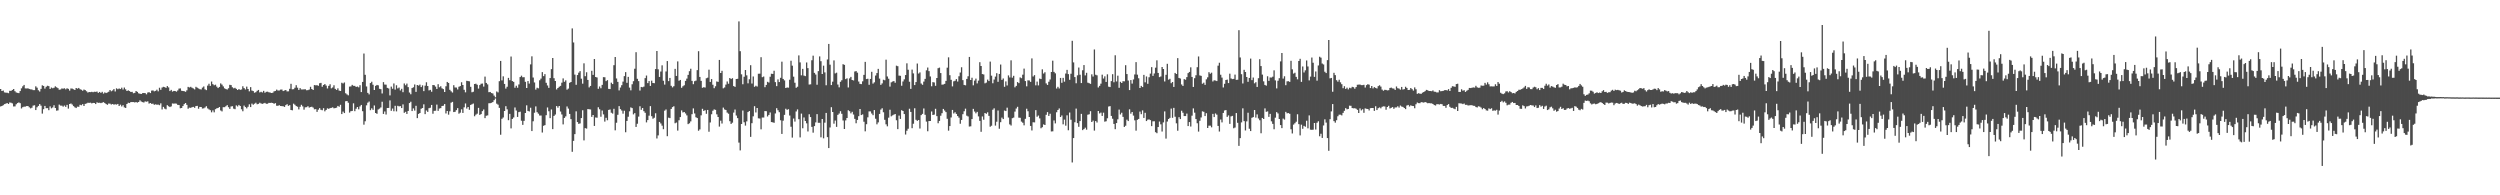 <?xml version="1.0" encoding="UTF-8"?>
<svg xmlns="http://www.w3.org/2000/svg" width="1920" height="150">
  <path d="M0 68.331h1v13.416H0zM1 69.909h1v11.492H1zM2 69.523h1v11.249H2zM3 70.963h1v9.002H3zM4 71.178h1v8.462H4zM5 71.218h1v7.892H5zM6 71.580h1v8.276H6zM7 69.739h1v8.967H7zM8 69.802h1v9.095H8zM9 69.080h1v10.351H9zM10 68.377h1v13.364H10zM11 70.060h1v11.634H11zM12 71.008h1v9.055H12zM13 71.325h1v7.847H13zM14 71.540h1v7.094H14zM15 69.939h1v9.299H15zM16 67.852h1v15.458H16zM17 66.291h1v16.050H17zM18 65.210h1v16.685H18zM19 67.901h1v13.981H19zM20 67.924h1v13.518H20zM21 67.823h1v13.648H21zM22 68.296h1v14.125H22zM23 68.622h1v14.616H23zM24 68.723h1v14.036H24zM25 69.201h1v11.912H25zM26 69.226h1v11.634H26zM27 66.319h1v18.214H27zM28 67.314h1v15.091H28zM29 69.313h1v12.063H29zM30 70.306h1v9.605H30zM31 68.233h1v12.939H31zM32 65.534h1v21.722H32zM33 65.994h1v17.855H33zM34 68.037h1v13.332H34zM35 66.596h1v16.505H35zM36 65.820h1v17.242H36zM37 66.127h1v18.510H37zM38 68.281h1v13.459H38zM39 67.250h1v15.928H39zM40 67.813h1v14.745H40zM41 67.401h1v13.446H41zM42 66.294h1v16.674H42zM43 67.008h1v18.005H43zM44 67.684h1v17.108H44zM45 68.899h1v11.428H45zM46 68.685h1v12.415H46zM47 67.926h1v13.239H47zM48 68.111h1v13.807H48zM49 67.801h1v13.274H49zM50 68.631h1v13.428H50zM51 67.765h1v12.791H51zM52 68.260h1v15.124H52zM53 69.590h1v10.273H53zM54 67.961h1v11.520H54zM55 68.066h1v12.226H55zM56 68.576h1v12.913H56zM57 69.102h1v13.309H57zM58 67.588h1v15.392H58zM59 68.099h1v13.846H59zM60 67.510h1v14.509H60zM61 68.501h1v11.963H61zM62 68.908h1v11.952H62zM63 69.669h1v10.290H63zM64 68.744h1v12.682H64zM65 69.227h1v10.523H65zM66 70.081h1v9.375H66zM67 71.055h1v7.837H67zM68 70.680h1v8.304H68zM69 70.764h1v8.082H69zM70 70.511h1v8.880H70zM71 70.816h1v8.212H71zM72 70.450h1v8.644H72zM73 70.556h1v9.387H73zM74 70.274h1v8.339H74zM75 71.323h1v7.687H75zM76 70.589h1v8.311H76zM77 71.337h1v7.871H77zM78 70.478h1v8.375H78zM79 71.882h1v6.580H79zM80 70.962h1v8.197H80zM81 71.469h1v8.466H81zM82 71.008h1v9.462H82zM83 70.431h1v9.109H83zM84 69.128h1v10.507H84zM85 70.111h1v10.152H85zM86 69.479h1v10.388H86zM87 68.388h1v12.008H87zM88 70.221h1v9.869H88zM89 67.823h1v12.526H89zM90 68.528h1v11.296H90zM91 67.941h1v13.457H91zM92 68.421h1v11.953H92zM93 67.304h1v14.475H93zM94 68.748h1v12.041H94zM95 67.202h1v15.256H95zM96 68.604h1v14.264H96zM97 69.898h1v9.980H97zM98 69.351h1v9.534H98zM99 69.945h1v9.200H99zM100 70.631h1v7.731H100zM101 70.501h1v7.893H101zM102 71.639h1v6.725H102zM103 71.331h1v7.364H103zM104 69.888h1v8.499H104zM105 70.566h1v8.231H105zM106 71.691h1v6.626H106zM107 71.981h1v5.088H107zM108 72.207h1v5.762H108zM109 71.509h1v6.920H109zM110 71.438h1v7.291H110zM111 71.542h1v6.337H111zM112 72.424h1v5.703H112zM113 71.049h1v6.788H113zM114 70.774h1v8.814H114zM115 71.460h1v7.640H115zM116 69.567h1v10.204H116zM117 69.450h1v10.192H117zM118 70.132h1v10.336H118zM119 69.786h1v10.332H119zM120 68.846h1v11.582H120zM121 70.128h1v10.227H121zM122 67.393h1v13.420H122zM123 68.988h1v10.357H123zM124 67.251h1v16.831H124zM125 66.664h1v15.434H125zM126 66.903h1v16.519H126zM127 67.471h1v16.474H127zM128 66.117h1v14.696H128zM129 67.114h1v14.517H129zM130 69.919h1v12.325H130zM131 69.012h1v12.705H131zM132 70.330h1v9.143H132zM133 69.821h1v9.820H133zM134 69.874h1v9.609H134zM135 70.422h1v9.205H135zM136 69.466h1v11.063H136zM137 68.028h1v12.685H137zM138 67.871h1v15.297H138zM139 69.659h1v13.260H139zM140 69.878h1v11.587H140zM141 70.049h1v9.942H141zM142 70.506h1v8.614H142zM143 69.372h1v11.172H143zM144 66.710h1v16.786H144zM145 67.196h1v15.481H145zM146 66.682h1v16.138H146zM147 67.388h1v14.965H147zM148 67.952h1v14.104H148zM149 68.672h1v14.102H149zM150 66.667h1v14.800H150zM151 67.351h1v13.960H151zM152 67.936h1v15.549H152zM153 68.482h1v13.660H153zM154 68.716h1v13.472H154zM155 67.280h1v16.072H155zM156 66.390h1v16.784H156zM157 68.625h1v13.903H157zM158 69.212h1v12.338H158zM159 65.742h1v17.508H159zM160 64.309h1v19.724H160zM161 65.955h1v18.653H161zM162 62.603h1v23.689H162zM163 64.627h1v20.183H163zM164 65.482h1v20.797H164zM165 65.001h1v18.875H165zM166 66.497h1v16.699H166zM167 67.611h1v15.314H167zM168 66.761h1v15.411H168zM169 64.075h1v20.758H169zM170 64.949h1v20.620H170zM171 66.353h1v15.959H171zM172 67.841h1v14.483H172zM173 68.406h1v13.209H173zM174 68.752h1v11.976H174zM175 67.800h1v14.516H175zM176 65.144h1v18.451H176zM177 65.370h1v16.373H177zM178 67.007h1v14.556H178zM179 67.862h1v15.612H179zM180 67.438h1v16.441H180zM181 68.250h1v12.713H181zM182 69.102h1v12.638H182zM183 68.428h1v12.176H183zM184 69.013h1v12.400H184zM185 68.704h1v15.224H185zM186 66.254h1v19.193H186zM187 67.697h1v13.383H187zM188 68.729h1v13.482H188zM189 66.515h1v16.725H189zM190 68.365h1v13.633H190zM191 70.159h1v9.960H191zM192 66.940h1v15.310H192zM193 69.515h1v10.042H193zM194 69.947h1v10.479H194zM195 71.206h1v8.458H195zM196 70.823h1v8.065H196zM197 69.745h1v10.311H197zM198 69.050h1v10.710H198zM199 70.977h1v7.925H199zM200 70.489h1v8.987H200zM201 71.010h1v8.751H201zM202 69.792h1v9.629H202zM203 71.242h1v7.783H203zM204 70.483h1v9.213H204zM205 70.420h1v9.239H205zM206 70.842h1v8.160H206zM207 71.047h1v7.982H207zM208 71.446h1v7.451H208zM209 71.242h1v7.843H209zM210 70.144h1v9.586H210zM211 69.816h1v9.394H211zM212 68.827h1v12.389H212zM213 69.548h1v11.690H213zM214 69.463h1v11.326H214zM215 68.802h1v12.620H215zM216 68.748h1v12.769H216zM217 69.918h1v11.675H217zM218 69.474h1v12.654H218zM219 69.138h1v11.584H219zM220 70.178h1v9.839H220zM221 70.155h1v11.151H221zM222 68.209h1v12.542H222zM223 64.379h1v20.098H223zM224 68.600h1v16.146H224zM225 68.509h1v11.100H225zM226 67.358h1v13.061H226zM227 65.427h1v16.024H227zM228 67.349h1v14.632H228zM229 69.094h1v14.906H229zM230 67.679h1v14.351H230zM231 68.705h1v11.786H231zM232 68.728h1v12.988H232zM233 68.627h1v15.611H233zM234 68.560h1v13.892H234zM235 69.333h1v12.975H235zM236 69.216h1v12.343H236zM237 68.741h1v13.909H237zM238 66.663h1v15.579H238zM239 68.369h1v13.584H239zM240 69.121h1v13.511H240zM241 65.332h1v18.634H241zM242 65.543h1v18.266H242zM243 65.444h1v20.463H243zM244 65.871h1v18.369H244zM245 63.963h1v19.107H245zM246 63.628h1v20.683H246zM247 66.637h1v18.025H247zM248 65.270h1v17.822H248zM249 64.557h1v20.941H249zM250 65.729h1v18.692H250zM251 67.963h1v15.262H251zM252 65.970h1v17.664H252zM253 64.736h1v18.330H253zM254 67.822h1v15.035H254zM255 67.149h1v15.288H255zM256 65.470h1v17.734H256zM257 68.234h1v14.783H257zM258 69.072h1v13.621H258zM259 67.817h1v13.533H259zM260 69.575h1v12.395H260zM261 69.874h1v10.590H261zM262 63.546h1v24.079H262zM263 64.098h1v21.594H263zM264 63.319h1v23.510H264zM265 71.606h1v6.173H265zM266 72.517h1v5.059H266zM267 73.204h1v5.718H267zM268 66.511h1v19.959H268zM269 66.345h1v19.042H269zM270 65.192h1v19.980H270zM271 65.873h1v13.470H271zM272 65.959h1v19.438H272zM273 66.778h1v16.706H273zM274 66.478h1v15.695H274zM275 67.066h1v16.912H275zM276 65.419h1v16.320H276zM277 70.730h1v9.854H277zM278 62.918h1v22.488H278zM279 41.108h1v54.625H279zM280 57.449h1v35.686H280zM281 66.425h1v14.448H281zM282 71.331h1v7.500H282zM283 72.510h1v5.487H283zM284 63.814h1v20.798H284zM285 62.777h1v20.443H285zM286 65.060h1v19.292H286zM287 69.111h1v11.900H287zM288 65.967h1v20.813H288zM289 65.237h1v22.152H289zM290 65.511h1v18.571H290zM291 68.216h1v15.176H291zM292 68.527h1v14.032H292zM293 71.774h1v6.362H293zM294 63.083h1v24.403H294zM295 64.899h1v20.695H295zM296 65.008h1v22.966H296zM297 67.501h1v15.429H297zM298 67.918h1v14.953H298zM299 73.278h1v3.849H299zM300 66.508h1v18.569H300zM301 68.149h1v15.231H301zM302 64.124h1v21.333H302zM303 68.796h1v12.453H303zM304 65.509h1v20.045H304zM305 67.870h1v13.384H305zM306 67.233h1v14.496H306zM307 69.470h1v12.050H307zM308 68.219h1v14.760H308zM309 70.808h1v9.364H309zM310 64.084h1v22.541H310zM311 65.493h1v20.358H311zM312 64.193h1v23.331H312zM313 66.925h1v18.284H313zM314 71.089h1v8.081H314zM315 72.384h1v5.747H315zM316 67.633h1v17.673H316zM317 67.035h1v16.205H317zM318 64.880h1v20.058H318zM319 70.544h1v10.724H319zM320 65.271h1v25.448H320zM321 65.718h1v21.803H321zM322 64.950h1v21.826H322zM323 66.859h1v16.653H323zM324 65.543h1v17.405H324zM325 70.000h1v10.121H325zM326 65.794h1v21.847H326zM327 63.200h1v21.631H327zM328 66.065h1v19.843H328zM329 69.438h1v13.635H329zM330 69.006h1v13.742H330zM331 70.428h1v10.179H331zM332 65.281h1v22.077H332zM333 65.443h1v19.696H333zM334 66.516h1v18.519H334zM335 68.289h1v12.053H335zM336 64.647h1v20.507H336zM337 67.015h1v16.344H337zM338 66.272h1v16.791H338zM339 67.864h1v13.535H339zM340 68.452h1v12.775H340zM341 70.667h1v9.280H341zM342 66.234h1v20.883H342zM343 62.924h1v22.316H343zM344 63.684h1v24.372H344zM345 68.944h1v16.558H345zM346 70.128h1v8.736H346zM347 71.084h1v7.144H347zM348 65.412h1v20.675H348zM349 67.160h1v18.715H349zM350 67.202h1v17.369H350zM351 68.708h1v14.352H351zM352 66.591h1v20.720H352zM353 66.119h1v20.410H353zM354 63.191h1v20.781H354zM355 65.281h1v21.455H355zM356 68.947h1v13.502H356zM357 70.927h1v8.558H357zM358 62.040h1v21.369H358zM359 62.267h1v19.894H359zM360 62.446h1v21.897H360zM361 66.659h1v13.949H361zM362 70.854h1v9.244H362zM363 70.457h1v9.036H363zM364 64.519h1v24.756H364zM365 64.235h1v23.810H365zM366 65.094h1v22.179H366zM367 68.038h1v14.802H367zM368 65.407h1v22.858H368zM369 64.329h1v23.289H369zM370 64.175h1v21.179H370zM371 66.488h1v17.574H371zM372 58.819h1v31.912H372zM373 63.684h1v25.219H373zM374 64.803h1v23.837H374zM375 70.784h1v8.509H375zM376 70.615h1v8.619H376zM377 71.479h1v7.471H377zM378 71.806h1v6.561H378zM379 73.427h1v3.519H379zM380 74.697h1v1.000H380zM381 70.245h1v9.381H381zM382 70.975h1v9.435H382zM383 62.385h1v20.449H383zM384 46.782h1v56.687H384zM385 61.753h1v29.462H385zM386 58.613h1v31.608H386zM387 64.449h1v20.811H387zM388 68.027h1v13.549H388zM389 66.587h1v17.388H389zM390 59.786h1v32.517H390zM391 61.575h1v25.869H391zM392 43.438h1v55.179H392zM393 62.253h1v29.069H393zM394 62.872h1v27.356H394zM395 67.390h1v15.167H395zM396 65.841h1v19.035H396zM397 67.393h1v22.418H397zM398 64.891h1v21.205H398zM399 59.212h1v26.572H399zM400 58.114h1v34.607H400zM401 59.324h1v36.549H401zM402 59.292h1v33.552H402zM403 62.825h1v23.971H403zM404 67.600h1v13.290H404zM405 62.248h1v22.969H405zM406 64.216h1v21.389H406zM407 49.461h1v33.286H407zM408 43.238h1v57.403H408zM409 59.557h1v33.601H409zM410 63.341h1v23.235H410zM411 68.800h1v12.909H411zM412 67.355h1v18.813H412zM413 67.847h1v19.434H413zM414 61.648h1v27.091H414zM415 60.388h1v28.368H415zM416 55.418h1v46.390H416zM417 58.456h1v38.140H417zM418 56.937h1v39.187H418zM419 63.587h1v24.873H419zM420 65.616h1v16.896H420zM421 67.487h1v17.947H421zM422 59.956h1v30.787H422zM423 53.113h1v30.968H423zM424 44.542h1v54.657H424zM425 60.074h1v28.956H425zM426 62.204h1v25.742H426zM427 68.707h1v12.774H427zM428 67.592h1v15.088H428zM429 66.601h1v14.799H429zM430 65.954h1v19.703H430zM431 63.470h1v24.442H431zM432 60.235h1v35.300H432zM433 62.834h1v27.715H433zM434 61.710h1v27.665H434zM435 68.853h1v12.901H435zM436 68.069h1v15.354H436zM437 63.588h1v23.897H437zM438 62.980h1v28.535H438zM439 21.794h1v94.810H439zM440 32.630h1v75.537H440zM441 57.311h1v45.721H441zM442 65.146h1v20.374H442zM443 57.648h1v36.097H443zM444 55.792h1v39.359H444zM445 54.641h1v40.139H445zM446 60.409h1v30.242H446zM447 64.253h1v20.409H447zM448 48.631h1v59.214H448zM449 58.523h1v39.860H449zM450 55.500h1v43.242H450zM451 61.397h1v22.370H451zM452 67.106h1v16.802H452zM453 65.973h1v18.087H453zM454 54.363h1v35.413H454zM455 57.508h1v30.790H455zM456 45.310h1v51.399H456zM457 59.123h1v31.088H457zM458 59.496h1v30.944H458zM459 68.215h1v14.166H459zM460 66.402h1v17.506H460zM461 67.770h1v21.874H461zM462 65.174h1v19.715H462zM463 59.248h1v28.590H463zM464 59.319h1v34.092H464zM465 62.315h1v28.137H465zM466 61.542h1v30.830H466zM467 68.228h1v16.190H467zM468 68.406h1v15.663H468zM469 63.472h1v23.103H469zM470 64.539h1v22.689H470zM471 50.073h1v33.465H471zM472 43.779h1v56.324H472zM473 60.241h1v34.039H473zM474 62.878h1v25.274H474zM475 69.427h1v12.069H475zM476 67.245h1v16.553H476zM477 65.442h1v19.460H477zM478 62.658h1v24.628H478zM479 58.450h1v26.600H479zM480 55.394h1v46.198H480zM481 63.577h1v29.286H481zM482 59.054h1v30.588H482zM483 67.281h1v18.199H483zM484 69.357h1v13.112H484zM485 64.741h1v18.304H485zM486 62.354h1v25.506H486zM487 52.801h1v34.061H487zM488 40.094h1v57.372H488zM489 60.505h1v34.526H489zM490 62.332h1v27.207H490zM491 69.549h1v12.048H491zM492 66.754h1v17.596H492zM493 67.033h1v15.920H493zM494 66.535h1v18.842H494zM495 59.990h1v26.636H495zM496 58.035h1v35.989H496zM497 63.866h1v28.343H497zM498 62.282h1v26.569H498zM499 66.006h1v15.496H499zM500 61.942h1v27.277H500zM501 63.761h1v27.435H501zM502 63.872h1v26.556H502zM503 53.055h1v33.950H503zM504 39.174h1v67.164H504zM505 53.244h1v50.746H505zM506 59.110h1v34.535H506zM507 54.960h1v39.856H507zM508 50.185h1v46.336H508zM509 62.016h1v37.216H509zM510 64.953h1v20.063H510zM511 54.888h1v29.189H511zM512 46.874h1v57.733H512zM513 62.292h1v28.067H513zM514 59.837h1v30.895H514zM515 65.918h1v17.734H515zM516 67.123h1v15.136H516zM517 66.211h1v15.418H517zM518 52.903h1v41.750H518zM519 58.299h1v35.831H519zM520 47.148h1v53.153H520zM521 62.020h1v30.327H521zM522 61.374h1v28.550H522zM523 67.437h1v17.331H523zM524 66.232h1v20.152H524zM525 65.492h1v20.546H525zM526 62.106h1v25.049H526zM527 60.379h1v28.240H527zM528 57.476h1v37.871H528zM529 54.659h1v39.994H529zM530 52.807h1v40.453H530zM531 62.101h1v25.629H531zM532 64.678h1v18.552H532zM533 62.363h1v24.795H533zM534 61.924h1v28.138H534zM535 53.853h1v36.843H535zM536 39.322h1v61.078H536zM537 59.094h1v40.285H537zM538 62.086h1v26.484H538zM539 67.416h1v16.137H539zM540 66.987h1v18.213H540zM541 67.200h1v17.427H541zM542 60.093h1v27.314H542zM543 59.630h1v24.819H543zM544 53.519h1v47.669H544zM545 62.933h1v31.133H545zM546 60.732h1v27.031H546zM547 65.099h1v19.957H547zM548 67.716h1v16.307H548zM549 66.244h1v18.114H549zM550 62.556h1v25.228H550zM551 62.870h1v26.961H551zM552 46.038h1v51.209H552zM553 56.065h1v36.597H553zM554 54.397h1v40.471H554zM555 67.833h1v14.798H555zM556 67.194h1v16.874H556zM557 64.957h1v19.545H557zM558 62.550h1v23.916H558zM559 64.307h1v23.053H559zM560 59.884h1v33.181H560zM561 60.705h1v34.480H561zM562 60.063h1v34.133H562zM563 66.076h1v20.396H563zM564 66.695h1v17.445H564zM565 60.691h1v28.036H565zM566 60.531h1v30.203H566zM567 16.420h1v93.104H567zM568 39.341h1v76.157H568zM569 57.085h1v38.123H569zM570 64.726h1v20.155H570zM571 58.910h1v34.975H571zM572 53.735h1v42.727H572zM573 57.847h1v35.373H573zM574 64.015h1v22.068H574zM575 60.851h1v24.386H575zM576 50.076h1v55.056H576zM577 64.175h1v30.441H577zM578 58.733h1v30.609H578zM579 66.660h1v14.876H579zM580 65.841h1v20.516H580zM581 66.444h1v16.522H581zM582 56.651h1v34.212H582zM583 56.552h1v34.468H583zM584 43.922h1v55.382H584zM585 59.310h1v30.933H585zM586 58.785h1v31.473H586zM587 66.951h1v18.367H587zM588 65.204h1v20.190H588zM589 62.836h1v26.633H589zM590 63.386h1v24.860H590zM591 58.934h1v27.423H591zM592 56.620h1v37.126H592zM593 56.765h1v37.201H593zM594 54.316h1v40.009H594zM595 63.067h1v24.080H595zM596 66.133h1v16.970H596zM597 60.960h1v23.737H597zM598 63.031h1v23.142H598zM599 59.729h1v32.621H599zM600 47.386h1v55.476H600zM601 60.619h1v32.047H601zM602 61.753h1v26.485H602zM603 67.563h1v15.942H603zM604 67.162h1v17.234H604zM605 67.337h1v16.508H605zM606 61.233h1v27.482H606zM607 46.665h1v50.664H607zM608 50.435h1v55.267H608zM609 58.864h1v32.155H609zM610 63.536h1v29.828H610zM611 67.439h1v18.170H611zM612 66.635h1v17.377H612zM613 42.524h1v49.005H613zM614 47.920h1v57.600H614zM615 57.855h1v29.401H615zM616 52.870h1v45.631H616zM617 58.086h1v32.126H617zM618 58.457h1v34.485H618zM619 47.979h1v46.738H619zM620 52.307h1v48.656H620zM621 64.942h1v22.796H621zM622 64.789h1v25.109H622zM623 46.267h1v51.191H623zM624 42.730h1v59.150H624zM625 55.951h1v40.894H625zM626 57.218h1v36.768H626zM627 65.094h1v22.536H627zM628 54.618h1v39.707H628zM629 43.329h1v50.991H629zM630 47.003h1v58.473H630zM631 56.854h1v34.554H631zM632 50.437h1v55.812H632zM633 55.609h1v38.618H633zM634 65.496h1v21.250H634zM635 45.684h1v59.612H635zM636 33.739h1v79.969H636zM637 49.674h1v48.204H637zM638 65.328h1v16.998H638zM639 62.706h1v23.328H639zM640 46.400h1v48.553H640zM641 56.371h1v36.185H641zM642 55.808h1v41.646H642zM643 64.939h1v23.284H643zM644 67.059h1v20.109H644zM645 62.837h1v22.563H645zM646 61.633h1v25.758H646zM647 49.315h1v43.195H647zM648 49.805h1v49.260H648zM649 60.764h1v31.721H649zM650 60.162h1v30.447H650zM651 67.198h1v17.483H651zM652 60.225h1v25.164H652zM653 59.040h1v27.981H653zM654 61.436h1v24.404H654zM655 61.810h1v26.149H655zM656 54.929h1v36.356H656zM657 54.565h1v40.096H657zM658 55.791h1v36.294H658zM659 62.622h1v26.604H659zM660 64.396h1v19.320H660zM661 64.611h1v23.764H661zM662 62.445h1v25.432H662zM663 57.483h1v36.022H663zM664 47.503h1v53.385H664zM665 60.715h1v34.650H665zM666 60.446h1v29.666H666zM667 65.109h1v20.435H667zM668 60.610h1v24.922H668zM669 55.139h1v32.029H669zM670 64.191h1v24.299H670zM671 63.252h1v21.268H671zM672 58.011h1v33.174H672zM673 56.131h1v39.338H673zM674 52.870h1v41.157H674zM675 60.370h1v27.147H675zM676 65.154h1v19.018H676zM677 64.038h1v19.120H677zM678 61.232h1v25.006H678zM679 61.664h1v30.341H679zM680 45.814h1v49.655H680zM681 58.728h1v38.283H681zM682 60.462h1v29.903H682zM683 66.503h1v17.758H683zM684 63.206h1v26.143H684zM685 62.610h1v26.029H685zM686 62.234h1v25.813H686zM687 63.536h1v24.004H687zM688 50.451h1v41.922H688zM689 50.853h1v48.321H689zM690 58.081h1v30.679H690zM691 58.233h1v33.106H691zM692 65.834h1v18.813H692zM693 62.581h1v22.688H693zM694 60.943h1v26.645H694zM695 57.674h1v45.629H695zM696 48.617h1v51.761H696zM697 53.550h1v45.308H697zM698 62.749h1v20.737H698zM699 68.268h1v17.672H699zM700 53.441h1v45.012H700zM701 56.373h1v38.635H701zM702 65.355h1v17.776H702zM703 63.037h1v28.977H703zM704 48.773h1v44.030H704zM705 56.500h1v35.638H705zM706 55.616h1v43.084H706zM707 64.152h1v24.281H707zM708 65.140h1v22.308H708zM709 62.662h1v20.623H709zM710 60.571h1v27.613H710zM711 54.036h1v39.336H711zM712 51.888h1v48.904H712zM713 54.630h1v38.366H713zM714 58.703h1v34.238H714zM715 66.268h1v19.339H715zM716 63.056h1v25.275H716zM717 63.308h1v24.705H717zM718 65.901h1v17.669H718zM719 59.897h1v29.302H719zM720 52.365h1v42.307H720zM721 51.906h1v40.989H721zM722 56.134h1v32.742H722zM723 65.040h1v21.886H723zM724 64.890h1v18.793H724zM725 64.402h1v20.502H725zM726 62.106h1v23.989H726zM727 51.965h1v39.289H727zM728 44.014h1v56.332H728zM729 57.759h1v39.049H729zM730 61.307h1v28.892H730zM731 66.371h1v18.033H731zM732 62.468h1v24.673H732zM733 62.004h1v24.219H733zM734 60.714h1v26.777H734zM735 62.596h1v26.548H735zM736 58.577h1v31.796H736zM737 55.725h1v39.292H737zM738 51.667h1v40.454H738zM739 61.556h1v26.143H739zM740 65.221h1v20.234H740zM741 65.544h1v17.913H741zM742 60.619h1v28.227H742zM743 58.549h1v30.892H743zM744 43.736h1v53.466H744zM745 61.439h1v35.594H745zM746 59.707h1v31.742H746zM747 65.516h1v18.079H747zM748 61.895h1v23.738H748zM749 60.369h1v26.681H749zM750 64.075h1v21.860H750zM751 61.898h1v27.519H751zM752 47.791h1v45.040H752zM753 50.700h1v50.532H753zM754 56.885h1v32.577H754zM755 57.208h1v34.742H755zM756 64.017h1v22.744H756zM757 63.420h1v23.996H757zM758 61.138h1v25.121H758zM759 62.276h1v26.690H759zM760 47.326h1v50.025H760zM761 58.100h1v38.444H761zM762 63.964h1v20.325H762zM763 61.079h1v22.105H763zM764 58.820h1v37.622H764zM765 56.225h1v37.275H765zM766 62.847h1v22.066H766zM767 56.800h1v42.058H767zM768 49.539h1v44.332H768zM769 61.354h1v28.986H769zM770 60.251h1v31.194H770zM771 66.646h1v18.244H771zM772 62.493h1v22.791H772zM773 65.637h1v17.045H773zM774 57.925h1v32.344H774zM775 59.503h1v36.019H775zM776 46.357h1v50.035H776zM777 59.661h1v31.105H777zM778 58.197h1v32.122H778zM779 67.070h1v18.642H779zM780 65.956h1v17.415H780zM781 63.003h1v19.035H781zM782 63.824h1v26.523H782zM783 59.459h1v31.003H783zM784 60.036h1v33.353H784zM785 57.363h1v36.879H785zM786 52.688h1v43.543H786zM787 62.284h1v28.966H787zM788 66.328h1v17.161H788zM789 61.686h1v23.758H789zM790 61.780h1v28.069H790zM791 62.893h1v33.816H791zM792 44.856h1v55.334H792zM793 58.700h1v35.183H793zM794 57.723h1v36.288H794zM795 65.559h1v18.999H795zM796 62.659h1v26.992H796zM797 65.563h1v23.186H797zM798 60.352h1v30.568H798zM799 60.741h1v37.753H799zM800 53.251h1v44.464H800zM801 56.489h1v39.069H801zM802 55.511h1v40.489H802zM803 64.042h1v24.146H803zM804 65.222h1v20.909H804zM805 62.757h1v26.273H805zM806 61.011h1v26.332H806zM807 55.278h1v45.696H807zM808 46.608h1v54.243H808zM809 55.173h1v37.339H809zM810 56.327h1v38.465H810zM811 68.006h1v18.233H811zM812 66.649h1v17.837H812zM813 67.926h1v15.394H813zM814 59.877h1v30.001H814zM815 63.591h1v25.078H815zM816 59.786h1v35.698H816zM817 62.716h1v29.120H817zM818 56.496h1v40.026H818zM819 53.666h1v34.930H819zM820 56.957h1v43.077H820zM821 61.282h1v25.123H821zM822 56.626h1v35.342H822zM823 31.326h1v93.461H823zM824 47.932h1v58.109H824zM825 59.166h1v34.742H825zM826 63.941h1v19.464H826zM827 57.844h1v36.743H827zM828 51.870h1v45.490H828zM829 57.410h1v35.569H829zM830 63.820h1v23.609H830zM831 53.974h1v45.980H831zM832 49.958h1v49.187H832zM833 57.928h1v40.146H833zM834 55.914h1v43.692H834zM835 63.475h1v24.638H835zM836 63.873h1v23.904H836zM837 64.400h1v20.979H837zM838 57.080h1v36.637H838zM839 58.768h1v33.857H839zM840 37.969h1v62.312H840zM841 57.399h1v35.587H841zM842 57.849h1v36.272H842zM843 67.151h1v18.115H843zM844 65.942h1v21.194H844zM845 64.273h1v22.187H845zM846 57.338h1v31.691H846zM847 60.290h1v26.225H847zM848 58.598h1v34.822H848zM849 62.906h1v30.222H849zM850 57.068h1v33.758H850zM851 66.562h1v15.277H851zM852 66.867h1v14.654H852zM853 62.285h1v26.752H853zM854 57.008h1v34.188H854zM855 63.185h1v32.017H855zM856 42.459h1v56.751H856zM857 62.545h1v31.959H857zM858 58.124h1v33.535H858zM859 67.438h1v16.724H859zM860 62.825h1v25.068H860zM861 63.762h1v22.838H861zM862 62.370h1v27.396H862zM863 62.479h1v35.004H863zM864 50.086h1v46.462H864zM865 56.895h1v35.027H865zM866 61.874h1v31.084H866zM867 69.188h1v14.788H867zM868 61.477h1v25.837H868zM869 64.201h1v21.834H869zM870 61.018h1v27.773H870zM871 57.186h1v35.213H871zM872 47.699h1v52.657H872zM873 57.329h1v34.672H873zM874 60.112h1v31.228H874zM875 67.599h1v18.122H875zM876 65.935h1v21.757H876zM877 66.879h1v17.900H877zM878 57.513h1v33.049H878zM879 63.254h1v23.384H879zM880 58.720h1v34.239H880zM881 64.372h1v27.546H881zM882 59.332h1v32.354H882zM883 56.530h1v35.733H883zM884 51.570h1v45.287H884zM885 58.253h1v34.919H885zM886 56.411h1v36.717H886zM887 51.954h1v49.552H887zM888 46.319h1v55.961H888zM889 56.036h1v41.525H889zM890 59.238h1v34.106H890zM891 58.701h1v36.803H891zM892 51.439h1v49.576H892zM893 52.997h1v41.028H893zM894 62.574h1v22.977H894zM895 57.451h1v49.012H895zM896 49.022h1v44.314H896zM897 61.196h1v30.178H897zM898 60.540h1v29.995H898zM899 63.883h1v19.541H899zM900 62.959h1v27.525H900zM901 66.749h1v16.093H901zM902 56.031h1v33.616H902zM903 56.850h1v37.853H903zM904 44.642h1v55.763H904zM905 59.875h1v30.125H905zM906 60.337h1v31.089H906zM907 64.863h1v20.195H907zM908 65.997h1v20.576H908zM909 60.798h1v28.324H909zM910 61.257h1v27.905H910zM911 59.233h1v28.012H911zM912 56.185h1v40.634H912zM913 55.234h1v38.495H913zM914 51.714h1v45.467H914zM915 59.103h1v29.748H915zM916 66.762h1v16.472H916zM917 60.081h1v26.452H917zM918 57.803h1v33.641H918zM919 51.593h1v43.069H919zM920 43.372h1v57.716H920zM921 57.907h1v34.860H921zM922 58.249h1v31.949H922zM923 64.318h1v21.171H923zM924 63.470h1v22.372H924zM925 65.171h1v23.969H925zM926 60.912h1v26.024H926zM927 59.384h1v38.932H927zM928 55.425h1v41.108H928zM929 56.630h1v39.874H929zM930 55.817h1v41.968H930zM931 62.560h1v24.887H931zM932 61.626h1v28.257H932zM933 61.842h1v25.300H933zM934 62.280h1v25.766H934zM935 50.458h1v46.262H935zM936 48.176h1v52.855H936zM937 57.372h1v34.414H937zM938 59.574h1v34.406H938zM939 67.158h1v19.552H939zM940 64.373h1v20.439H940zM941 61.432h1v23.079H941zM942 61.151h1v28.612H942zM943 63.790h1v24.861H943zM944 56.556h1v38.577H944zM945 60.284h1v29.108H945zM946 60.765h1v28.204H946zM947 60.593h1v37.935H947zM948 57.303h1v40.636H948zM949 61.337h1v25.485H949zM950 61.219h1v33.100H950zM951 23.218h1v88.825H951zM952 44.137h1v61.966H952zM953 57.002h1v37.012H953zM954 64.099h1v19.116H954zM955 53.610h1v39.431H955zM956 55.274h1v44.941H956zM957 59.120h1v34.114H957zM958 62.800h1v23.777H958zM959 59.874h1v38.998H959zM960 45.004h1v55.678H960zM961 61.533h1v28.921H961zM962 59.547h1v30.375H962zM963 63.985h1v20.512H963zM964 63.127h1v27.170H964zM965 66.745h1v21.099H965zM966 60.041h1v30.945H966zM967 45.477h1v46.893H967zM968 50.761h1v51.572H968zM969 57.284h1v33.283H969zM970 62.468h1v28.928H970zM971 65.207h1v18.065H971zM972 65.772h1v20.084H972zM973 58.563h1v27.012H973zM974 62.084h1v27.653H974zM975 59.511h1v27.962H975zM976 59.524h1v33.669H976zM977 58.895h1v36.228H977zM978 54.013h1v45.250H978zM979 61.739h1v28.606H979zM980 67.904h1v18.205H980zM981 61.983h1v25.182H981zM982 60.040h1v31.336H982zM983 47.172h1v48.898H983zM984 40.720h1v57.663H984zM985 60.388h1v30.690H985zM986 58.564h1v33.313H986zM987 65.452h1v20.451H987zM988 62.446h1v24.575H988zM989 62.337h1v24.494H989zM990 62.891h1v24.483H990zM991 46.682h1v52.619H991zM992 53.227h1v49.289H992zM993 56.514h1v39.203H993zM994 55.883h1v38.804H994zM995 59.012h1v34.471H995zM996 60.938h1v26.823H996zM997 46.866h1v48.467H997zM998 45.144h1v58.842H998zM999 62.854h1v32.902H999zM1000 51.066h1v47.844H1000zM1001 55.643h1v41.025H1001zM1002 54.016h1v43.336H1002zM1003 46.437h1v46.268H1003zM1004 51.056h1v47.481H1004zM1005 61.771h1v26.866H1005zM1006 58.810h1v40.755H1006zM1007 44.205h1v55.554H1007zM1008 48.182h1v51.385H1008zM1009 59.038h1v35.451H1009zM1010 54.896h1v44.578H1010zM1011 61.962h1v32.292H1011zM1012 50.256h1v42.874H1012zM1013 43.584h1v61.084H1013zM1014 44.303h1v58.399H1014zM1015 48.797h1v57.140H1015zM1016 49.499h1v46.862H1016zM1017 55.101h1v36.563H1017zM1018 56.100h1v38.061H1018zM1019 46.168h1v59.845H1019zM1020 30.740h1v85.056H1020zM1021 60.157h1v31.392H1021zM1022 59.872h1v25.701H1022zM1023 70.440h1v9.491H1023zM1024 55.901h1v37.107H1024zM1025 57.683h1v36.550H1025zM1026 61.576h1v30.717H1026zM1027 62.744h1v26.542H1027zM1028 61.243h1v26.820H1028zM1029 63.230h1v24.827H1029zM1030 64.654h1v23.991H1030zM1031 67.712h1v18.988H1031zM1032 66.203h1v18.881H1032zM1033 68.278h1v14.752H1033zM1034 67.308h1v16.653H1034zM1035 68.650h1v15.035H1035zM1036 67.391h1v13.737H1036zM1037 67.789h1v13.454H1037zM1038 66.674h1v16.323H1038zM1039 66.951h1v16.260H1039zM1040 68.137h1v14.984H1040zM1041 66.876h1v16.642H1041zM1042 65.070h1v19.284H1042zM1043 64.987h1v21.799H1043zM1044 64.928h1v18.333H1044zM1045 65.403h1v19.402H1045zM1046 65.386h1v18.534H1046zM1047 65.124h1v21.482H1047zM1048 67.228h1v16.027H1048zM1049 65.397h1v18.152H1049zM1050 64.678h1v19.024H1050zM1051 65.002h1v19.852H1051zM1052 67.636h1v15.438H1052zM1053 66.030h1v16.902H1053zM1054 67.884h1v15.066H1054zM1055 66.906h1v18.229H1055zM1056 67.484h1v14.125H1056zM1057 67.948h1v16.567H1057zM1058 66.163h1v16.941H1058zM1059 65.467h1v17.029H1059zM1060 66.519h1v16.670H1060zM1061 68.827h1v13.178H1061zM1062 69.695h1v11.972H1062zM1063 68.953h1v12.792H1063zM1064 69.048h1v15.233H1064zM1065 69.429h1v12.731H1065zM1066 69.279h1v11.961H1066zM1067 67.528h1v15.785H1067zM1068 67.275h1v15.536H1068zM1069 67.876h1v14.365H1069zM1070 68.064h1v15.476H1070zM1071 69.078h1v13.435H1071zM1072 66.399h1v16.108H1072zM1073 67.733h1v13.904H1073zM1074 68.061h1v14.597H1074zM1075 68.868h1v12.207H1075zM1076 66.770h1v15.043H1076zM1077 68.766h1v13.360H1077zM1078 68.462h1v14.468H1078zM1079 66.625h1v17.185H1079zM1080 67.511h1v13.531H1080zM1081 69.122h1v11.479H1081zM1082 69.020h1v12.823H1082zM1083 67.589h1v13.325H1083zM1084 68.528h1v12.811H1084zM1085 69.601h1v11.866H1085zM1086 67.119h1v16.046H1086zM1087 68.580h1v11.521H1087zM1088 72.039h1v6.718H1088zM1089 71.559h1v7.655H1089zM1090 71.950h1v7.284H1090zM1091 72.030h1v6.386H1091zM1092 71.144h1v7.438H1092zM1093 70.638h1v8.231H1093zM1094 69.992h1v8.330H1094zM1095 69.042h1v9.727H1095zM1096 69.334h1v9.989H1096zM1097 69.909h1v9.237H1097zM1098 69.871h1v9.495H1098zM1099 70.050h1v9.287H1099zM1100 69.443h1v10.452H1100zM1101 70.376h1v10.316H1101zM1102 70.478h1v10.571H1102zM1103 70.990h1v9.023H1103zM1104 70.982h1v9.049H1104zM1105 69.284h1v11.022H1105zM1106 70.081h1v9.754H1106zM1107 69.950h1v10.119H1107zM1108 69.714h1v11.625H1108zM1109 69.250h1v12.093H1109zM1110 69.162h1v13.634H1110zM1111 69.476h1v11.212H1111zM1112 68.475h1v11.453H1112zM1113 69.882h1v12.123H1113zM1114 67.443h1v15.462H1114zM1115 66.177h1v16.637H1115zM1116 66.397h1v17.020H1116zM1117 66.651h1v17.234H1117zM1118 64.574h1v17.482H1118zM1119 64.324h1v20.902H1119zM1120 70.595h1v8.703H1120zM1121 70.609h1v8.793H1121zM1122 68.554h1v10.963H1122zM1123 69.622h1v10.350H1123zM1124 69.297h1v10.193H1124zM1125 70.603h1v9.934H1125zM1126 69.701h1v10.779H1126zM1127 69.009h1v12.039H1127zM1128 67.536h1v13.352H1128zM1129 67.646h1v13.171H1129zM1130 67.373h1v13.434H1130zM1131 67.114h1v14.116H1131zM1132 67.272h1v14.021H1132zM1133 65.915h1v16.328H1133zM1134 67.064h1v15.456H1134zM1135 67.407h1v14.221H1135zM1136 67.344h1v14.594H1136zM1137 65.661h1v16.977H1137zM1138 65.832h1v18.081H1138zM1139 65.817h1v17.150H1139zM1140 63.623h1v20.095H1140zM1141 64.979h1v19.793H1141zM1142 63.229h1v21.771H1142zM1143 64.726h1v18.548H1143zM1144 66.370h1v17.444H1144zM1145 66.297h1v16.848H1145zM1146 66.397h1v18.705H1146zM1147 66.367h1v18.430H1147zM1148 64.700h1v20.274H1148zM1149 65.985h1v18.367H1149zM1150 63.031h1v24.964H1150zM1151 64.319h1v20.553H1151zM1152 71.238h1v7.032H1152zM1153 71.950h1v5.486H1153zM1154 72.300h1v6.356H1154zM1155 71.668h1v6.192H1155zM1156 70.245h1v8.701H1156zM1157 70.030h1v10.868H1157zM1158 70.989h1v9.391H1158zM1159 70.035h1v10.288H1159zM1160 70.706h1v8.256H1160zM1161 71.643h1v6.622H1161zM1162 71.446h1v7.703H1162zM1163 71.795h1v7.237H1163zM1164 70.551h1v10.102H1164zM1165 69.866h1v10.779H1165zM1166 68.896h1v12.520H1166zM1167 68.992h1v14.501H1167zM1168 68.436h1v15.184H1168zM1169 67.946h1v12.962H1169zM1170 67.133h1v14.399H1170zM1171 65.927h1v17.392H1171zM1172 68.245h1v13.535H1172zM1173 66.949h1v14.634H1173zM1174 67.150h1v14.013H1174zM1175 68.472h1v12.151H1175zM1176 68.505h1v12.463H1176zM1177 67.239h1v13.827H1177zM1178 66.598h1v15.610H1178zM1179 67.016h1v13.911H1179zM1180 68.547h1v14.434H1180zM1181 67.685h1v15.046H1181zM1182 69.189h1v11.554H1182zM1183 67.459h1v14.478H1183zM1184 67.474h1v13.776H1184zM1185 68.312h1v15.333H1185zM1186 65.860h1v15.942H1186zM1187 64.325h1v16.815H1187zM1188 65.761h1v18.756H1188zM1189 64.866h1v19.100H1189zM1190 67.291h1v15.153H1190zM1191 66.113h1v15.810H1191zM1192 66.514h1v16.709H1192zM1193 67.050h1v18.065H1193zM1194 67.414h1v16.842H1194zM1195 65.294h1v20.489H1195zM1196 64.634h1v20.655H1196zM1197 67.170h1v16.166H1197zM1198 67.129h1v14.917H1198zM1199 66.549h1v17.183H1199zM1200 64.279h1v18.842H1200zM1201 65.091h1v19.361H1201zM1202 65.268h1v19.087H1202zM1203 66.279h1v17.096H1203zM1204 66.040h1v16.970H1204zM1205 68.589h1v14.927H1205zM1206 67.845h1v15.340H1206zM1207 67.723h1v15.068H1207zM1208 67.487h1v17.693H1208zM1209 67.075h1v14.431H1209zM1210 67.283h1v14.629H1210zM1211 67.017h1v15.888H1211zM1212 65.981h1v18.261H1212zM1213 64.442h1v20.240H1213zM1214 65.563h1v18.058H1214zM1215 66.609h1v17.534H1215zM1216 72.378h1v6.610H1216zM1217 73.621h1v3.633H1217zM1218 72.868h1v4.656H1218zM1219 72.581h1v4.688H1219zM1220 71.655h1v6.109H1220zM1221 69.596h1v9.759H1221zM1222 69.706h1v10.548H1222zM1223 70.427h1v9.275H1223zM1224 71.888h1v7.612H1224zM1225 71.354h1v8.714H1225zM1226 70.856h1v8.953H1226zM1227 71.459h1v7.873H1227zM1228 71.058h1v7.690H1228zM1229 71.430h1v7.005H1229zM1230 70.076h1v9.019H1230zM1231 69.236h1v10.675H1231zM1232 70.644h1v10.010H1232zM1233 70.514h1v8.282H1233zM1234 71.302h1v7.523H1234zM1235 70.858h1v8.618H1235zM1236 70.789h1v8.283H1236zM1237 69.571h1v9.171H1237zM1238 68.980h1v9.883H1238zM1239 69.859h1v10.926H1239zM1240 68.851h1v10.660H1240zM1241 69.239h1v9.825H1241zM1242 69.014h1v10.312H1242zM1243 69.314h1v10.578H1243zM1244 69.648h1v9.656H1244zM1245 71.043h1v7.858H1245zM1246 70.588h1v9.255H1246zM1247 69.357h1v10.317H1247zM1248 69.954h1v8.991H1248zM1249 70.460h1v8.664H1249zM1250 70.675h1v9.160H1250zM1251 70.756h1v8.071H1251zM1252 71.012h1v8.154H1252zM1253 71.270h1v8.337H1253zM1254 71.011h1v8.578H1254zM1255 69.665h1v9.628H1255zM1256 70.069h1v9.833H1256zM1257 69.270h1v11.908H1257zM1258 68.539h1v11.816H1258zM1259 67.602h1v13.263H1259zM1260 67.795h1v13.677H1260zM1261 68.129h1v13.696H1261zM1262 67.674h1v13.966H1262zM1263 69.252h1v12.302H1263zM1264 70.290h1v10.226H1264zM1265 69.204h1v13.199H1265zM1266 68.626h1v12.182H1266zM1267 69.095h1v11.358H1267zM1268 69.122h1v13.414H1268zM1269 68.682h1v11.219H1269zM1270 68.097h1v14.290H1270zM1271 68.210h1v13.974H1271zM1272 69.217h1v11.609H1272zM1273 67.650h1v12.285H1273zM1274 68.671h1v11.701H1274zM1275 70.464h1v9.495H1275zM1276 70.109h1v9.458H1276zM1277 70.263h1v9.527H1277zM1278 69.164h1v10.940H1278zM1279 69.678h1v9.859H1279zM1280 70.190h1v9.247H1280zM1281 69.946h1v9.026H1281zM1282 71.278h1v7.838H1282zM1283 71.825h1v5.884H1283zM1284 71.568h1v6.529H1284zM1285 71.948h1v6.659H1285zM1286 71.515h1v6.987H1286zM1287 71.554h1v8.045H1287zM1288 71.594h1v7.623H1288zM1289 72.428h1v5.091H1289zM1290 71.702h1v5.518H1290zM1291 70.723h1v7.721H1291zM1292 70.930h1v7.854H1292zM1293 71.377h1v7.650H1293zM1294 71.110h1v7.820H1294zM1295 69.898h1v9.597H1295zM1296 70.864h1v9.487H1296zM1297 71.523h1v7.329H1297zM1298 70.843h1v9.007H1298zM1299 71.249h1v8.024H1299zM1300 70.835h1v8.918H1300zM1301 70.877h1v8.717H1301zM1302 69.922h1v9.653H1302zM1303 68.676h1v11.244H1303zM1304 66.944h1v13.736H1304zM1305 66.372h1v14.671H1305zM1306 64.650h1v17.236H1306zM1307 66.049h1v15.663H1307zM1308 67.022h1v15.205H1308zM1309 67.890h1v14.230H1309zM1310 67.254h1v15.806H1310zM1311 67.080h1v18.399H1311zM1312 66.719h1v17.042H1312zM1313 66.334h1v16.778H1313zM1314 66.065h1v18.605H1314zM1315 64.538h1v20.293H1315zM1316 66.781h1v18.695H1316zM1317 66.436h1v19.674H1317zM1318 65.797h1v20.986H1318zM1319 67.045h1v18.331H1319zM1320 66.982h1v17.415H1320zM1321 65.981h1v17.811H1321zM1322 65.966h1v18.993H1322zM1323 65.166h1v19.698H1323zM1324 65.715h1v18.722H1324zM1325 65.020h1v21.039H1325zM1326 65.219h1v18.895H1326zM1327 66.655h1v18.241H1327zM1328 65.416h1v20.065H1328zM1329 66.776h1v18.613H1329zM1330 64.708h1v20.211H1330zM1331 64.502h1v20.347H1331zM1332 64.998h1v22.956H1332zM1333 66.147h1v18.308H1333zM1334 66.015h1v18.083H1334zM1335 57.439h1v35.667H1335zM1336 62.168h1v25.866H1336zM1337 60.686h1v33.473H1337zM1338 60.278h1v26.284H1338zM1339 58.324h1v36.581H1339zM1340 59.871h1v29.613H1340zM1341 61.207h1v28.495H1341zM1342 58.651h1v31.761H1342zM1343 55.223h1v34.139H1343zM1344 48.261h1v51.287H1344zM1345 53.138h1v45.115H1345zM1346 53.600h1v42.881H1346zM1347 61.907h1v22.913H1347zM1348 56.594h1v36.390H1348zM1349 58.659h1v33.941H1349zM1350 60.098h1v29.443H1350zM1351 44.576h1v57.552H1351zM1352 42.660h1v67.317H1352zM1353 46.766h1v58.051H1353zM1354 46.884h1v59.242H1354zM1355 64.811h1v21.466H1355zM1356 69.887h1v9.418H1356zM1357 63.144h1v24.614H1357zM1358 59.212h1v32.832H1358zM1359 59.974h1v30.996H1359zM1360 56.608h1v33.652H1360zM1361 53.755h1v37.512H1361zM1362 54.684h1v43.629H1362zM1363 59.873h1v29.259H1363zM1364 70.006h1v9.721H1364zM1365 62.579h1v22.128H1365zM1366 55.031h1v40.632H1366zM1367 31.472h1v68.891H1367zM1368 44.761h1v56.148H1368zM1369 59.755h1v37.764H1369zM1370 52.357h1v46.441H1370zM1371 56.639h1v33.831H1371zM1372 61.607h1v26.089H1372zM1373 62.795h1v24.992H1373zM1374 63.345h1v23.057H1374zM1375 50.002h1v48.281H1375zM1376 52.101h1v48.106H1376zM1377 56.754h1v38.796H1377zM1378 55.674h1v39.948H1378zM1379 63.599h1v21.186H1379zM1380 60.183h1v34.913H1380zM1381 58.852h1v35.036H1381zM1382 66.806h1v21.919H1382zM1383 40.198h1v70.289H1383zM1384 43.615h1v59.450H1384zM1385 51.683h1v41.846H1385zM1386 55.884h1v47.011H1386zM1387 61.177h1v25.744H1387zM1388 70.141h1v7.824H1388zM1389 63.170h1v25.006H1389zM1390 55.369h1v39.407H1390zM1391 58.147h1v46.922H1391zM1392 57.613h1v35.199H1392zM1393 52.540h1v38.301H1393zM1394 56.708h1v37.761H1394zM1395 51.782h1v38.238H1395zM1396 61.082h1v37.435H1396zM1397 61.582h1v25.464H1397zM1398 54.123h1v42.371H1398zM1399 19.193h1v98.928H1399zM1400 52.879h1v52.973H1400zM1401 57.825h1v35.048H1401zM1402 60.507h1v32.740H1402zM1403 52.403h1v44.029H1403zM1404 52.991h1v40.043H1404zM1405 57.729h1v34.637H1405zM1406 56.478h1v39.615H1406zM1407 40.514h1v60.444H1407zM1408 38.635h1v58.720H1408zM1409 53.306h1v42.973H1409zM1410 56.685h1v34.891H1410zM1411 60.883h1v24.695H1411zM1412 54.751h1v40.190H1412zM1413 58.594h1v34.778H1413zM1414 46.073h1v44.167H1414zM1415 31.910h1v72.006H1415zM1416 40.969h1v59.671H1416zM1417 55.734h1v44.319H1417zM1418 52.853h1v42.375H1418zM1419 59.707h1v32.018H1419zM1420 70.512h1v9.071H1420zM1421 60.347h1v27.006H1421zM1422 57.920h1v38.274H1422zM1423 50.330h1v48.934H1423zM1424 51.814h1v47.885H1424zM1425 60.752h1v30.976H1425zM1426 44.921h1v64.607H1426zM1427 55.079h1v44.747H1427zM1428 69.609h1v10.182H1428zM1429 61.295h1v28.731H1429zM1430 59.402h1v36.199H1430zM1431 43.050h1v68.985H1431zM1432 46.102h1v59.494H1432zM1433 58.973h1v34.330H1433zM1434 48.983h1v54.565H1434zM1435 58.720h1v40.302H1435zM1436 58.771h1v30.712H1436zM1437 59.623h1v31.085H1437zM1438 54.821h1v32.717H1438zM1439 47.140h1v54.627H1439zM1440 46.297h1v52.035H1440zM1441 54.435h1v44.774H1441zM1442 54.863h1v39.465H1442zM1443 66.055h1v19.662H1443zM1444 58.007h1v30.849H1444zM1445 59.232h1v32.120H1445zM1446 61.267h1v26.731H1446zM1447 44.977h1v61.573H1447zM1448 42.183h1v57.482H1448zM1449 54.113h1v44.192H1449zM1450 60.286h1v31.488H1450zM1451 64.218h1v20.846H1451zM1452 72.393h1v5.996H1452zM1453 66.315h1v17.699H1453zM1454 50.621h1v47.647H1454zM1455 51.492h1v52.780H1455zM1456 50.389h1v45.717H1456zM1457 57.150h1v32.439H1457zM1458 51.461h1v58.118H1458zM1459 54.398h1v43.010H1459zM1460 59.712h1v33.055H1460zM1461 62.025h1v25.186H1461zM1462 57.374h1v31.140H1462zM1463 46.287h1v59.197H1463zM1464 52.146h1v44.685H1464zM1465 55.540h1v46.608H1465zM1466 51.671h1v52.504H1466zM1467 47.545h1v54.285H1467zM1468 47.750h1v53.325H1468zM1469 56.398h1v45.038H1469zM1470 56.142h1v38.698H1470zM1471 49.729h1v58.688H1471zM1472 51.375h1v44.297H1472zM1473 55.612h1v39.610H1473zM1474 58.308h1v36.025H1474zM1475 59.615h1v27.837H1475zM1476 59.393h1v34.270H1476zM1477 60.390h1v28.611H1477zM1478 60.277h1v37.726H1478zM1479 52.213h1v42.920H1479zM1480 52.994h1v40.604H1480zM1481 52.879h1v43.325H1481zM1482 51.672h1v44.107H1482zM1483 61.065h1v23.479H1483zM1484 69.515h1v12.034H1484zM1485 61.856h1v29.438H1485zM1486 52.657h1v45.581H1486zM1487 53.782h1v43.184H1487zM1488 60.125h1v31.245H1488zM1489 53.797h1v39.716H1489zM1490 50.819h1v50.224H1490zM1491 59.998h1v32.365H1491zM1492 67.327h1v14.899H1492zM1493 62.209h1v22.625H1493zM1494 59.002h1v37.203H1494zM1495 36.696h1v66.995H1495zM1496 47.429h1v48.652H1496zM1497 54.293h1v40.030H1497zM1498 49.419h1v52.056H1498zM1499 57.804h1v32.300H1499zM1500 60.151h1v28.328H1500zM1501 55.580h1v40.643H1501zM1502 59.840h1v41.579H1502zM1503 53.019h1v44.276H1503zM1504 46.418h1v49.511H1504zM1505 54.673h1v39.502H1505zM1506 52.767h1v40.533H1506zM1507 55.169h1v33.947H1507zM1508 60.989h1v33.019H1508zM1509 60.548h1v30.523H1509zM1510 65.633h1v16.276H1510zM1511 40.347h1v70.428H1511zM1512 44.362h1v68.566H1512zM1513 49.189h1v54.070H1513zM1514 53.553h1v45.741H1514zM1515 66.370h1v16.549H1515zM1516 69.979h1v10.483H1516zM1517 62.180h1v21.942H1517zM1518 53.421h1v42.006H1518zM1519 53.491h1v42.137H1519zM1520 60.236h1v38.405H1520zM1521 57.715h1v36.522H1521zM1522 57.858h1v34.359H1522zM1523 52.689h1v48.730H1523zM1524 54.415h1v37.626H1524zM1525 62.350h1v25.624H1525zM1526 55.737h1v39.062H1526zM1527 23.632h1v96.278H1527zM1528 47.243h1v54.149H1528zM1529 57.789h1v34.964H1529zM1530 60.558h1v30.801H1530zM1531 45.516h1v58.124H1531zM1532 47.949h1v60.775H1532zM1533 49.639h1v49.631H1533zM1534 55.664h1v39.520H1534zM1535 44.677h1v62.503H1535zM1536 41.617h1v66.824H1536zM1537 48.951h1v47.562H1537zM1538 61.911h1v28.751H1538zM1539 60.322h1v26.515H1539zM1540 57.839h1v32.273H1540zM1541 60.843h1v30.280H1541zM1542 56.632h1v31.435H1542zM1543 45.955h1v59.429H1543zM1544 46.525h1v55.136H1544zM1545 49.846h1v50.597H1545zM1546 56.761h1v39.186H1546zM1547 53.551h1v36.136H1547zM1548 69.897h1v10.610H1548zM1549 59.950h1v25.833H1549zM1550 54.663h1v47.451H1550zM1551 54.071h1v46.269H1551zM1552 54.769h1v45.562H1552zM1553 59.322h1v31.241H1553zM1554 49.461h1v57.611H1554zM1555 57.320h1v37.997H1555zM1556 69.417h1v12.781H1556zM1557 61.234h1v24.955H1557zM1558 58.330h1v38.095H1558zM1559 43.291h1v72.446H1559zM1560 44.420h1v57.015H1560zM1561 58.429h1v33.717H1561zM1562 55.103h1v34.695H1562zM1563 59.322h1v30.704H1563zM1564 61.110h1v29.859H1564zM1565 59.239h1v32.468H1565zM1566 62.082h1v26.983H1566zM1567 50.484h1v50.024H1567zM1568 42.797h1v60.151H1568zM1569 47.408h1v53.093H1569zM1570 56.109h1v31.718H1570zM1571 59.386h1v31.027H1571zM1572 49.895h1v43.321H1572zM1573 50.768h1v49.819H1573zM1574 44.432h1v56.858H1574zM1575 52.142h1v50.617H1575zM1576 39.054h1v69.611H1576zM1577 43.287h1v57.091H1577zM1578 52.523h1v43.600H1578zM1579 48.824h1v52.046H1579zM1580 54.815h1v43.258H1580zM1581 65.597h1v26.309H1581zM1582 52.182h1v48.723H1582zM1583 41.004h1v79.192H1583zM1584 41.479h1v68.392H1584zM1585 57.171h1v36.989H1585zM1586 55.975h1v42.803H1586zM1587 53.858h1v45.948H1587zM1588 57.065h1v46.357H1588zM1589 44.463h1v64.971H1589zM1590 44.105h1v63.737H1590zM1591 47.409h1v57.329H1591zM1592 52.266h1v55.184H1592zM1593 53.522h1v52.462H1593zM1594 47.231h1v59.694H1594zM1595 39.068h1v71.279H1595zM1596 44.111h1v71.097H1596zM1597 52.291h1v44.257H1597zM1598 58.397h1v37.857H1598zM1599 48.818h1v63.875H1599zM1600 48.159h1v42.514H1600zM1601 53.939h1v40.407H1601zM1602 53.550h1v42.617H1602zM1603 58.123h1v27.518H1603zM1604 63.200h1v25.292H1604zM1605 62.897h1v30.767H1605zM1606 44.906h1v52.073H1606zM1607 49.307h1v46.261H1607zM1608 56.313h1v39.657H1608zM1609 60.860h1v28.491H1609zM1610 61.135h1v28.927H1610zM1611 64.398h1v21.482H1611zM1612 54.889h1v38.164H1612zM1613 56.073h1v35.886H1613zM1614 61.141h1v31.288H1614zM1615 59.961h1v37.000H1615zM1616 59.599h1v31.854H1616zM1617 57.079h1v38.335H1617zM1618 56.941h1v38.232H1618zM1619 63.506h1v25.028H1619zM1620 61.508h1v28.179H1620zM1621 57.422h1v30.299H1621zM1622 53.935h1v39.581H1622zM1623 42.199h1v62.935H1623zM1624 48.760h1v52.885H1624zM1625 56.661h1v36.090H1625zM1626 61.119h1v29.287H1626zM1627 68.692h1v14.118H1627zM1628 62.426h1v30.656H1628zM1629 57.646h1v39.294H1629zM1630 62.274h1v31.221H1630zM1631 53.130h1v52.153H1631zM1632 47.642h1v51.080H1632zM1633 53.486h1v50.471H1633zM1634 53.813h1v48.379H1634zM1635 62.312h1v28.241H1635zM1636 64.345h1v21.971H1636zM1637 56.411h1v34.232H1637zM1638 54.474h1v39.551H1638zM1639 49.846h1v48.982H1639zM1640 56.572h1v47.430H1640zM1641 60.363h1v31.235H1641zM1642 62.207h1v25.959H1642zM1643 66.224h1v17.957H1643zM1644 58.459h1v33.951H1644zM1645 58.535h1v31.338H1645zM1646 52.494h1v44.782H1646zM1647 57.196h1v38.507H1647zM1648 52.028h1v43.627H1648zM1649 56.339h1v42.660H1649zM1650 60.339h1v39.411H1650zM1651 53.349h1v44.280H1651zM1652 56.447h1v39.446H1652zM1653 59.744h1v28.084H1653zM1654 51.581h1v42.472H1654zM1655 28.007h1v94.514H1655zM1656 44.077h1v60.963H1656zM1657 56.543h1v37.946H1657zM1658 68.545h1v17.429H1658zM1659 53.325h1v43.804H1659zM1660 53.230h1v43.928H1660zM1661 57.587h1v34.183H1661zM1662 60.611h1v28.816H1662zM1663 39.547h1v72.251H1663zM1664 45.421h1v62.063H1664zM1665 48.076h1v56.687H1665zM1666 47.759h1v59.457H1666zM1667 57.251h1v35.362H1667zM1668 61.263h1v26.086H1668zM1669 62.593h1v26.863H1669zM1670 47.835h1v44.723H1670zM1671 52.338h1v44.415H1671zM1672 56.281h1v40.655H1672zM1673 55.903h1v35.483H1673zM1674 55.423h1v37.031H1674zM1675 66.239h1v18.485H1675zM1676 58.780h1v36.148H1676zM1677 55.291h1v36.027H1677zM1678 54.785h1v40.798H1678zM1679 59.899h1v31.145H1679zM1680 50.993h1v49.336H1680zM1681 54.978h1v46.372H1681zM1682 56.170h1v44.241H1682zM1683 64.391h1v25.623H1683zM1684 64.060h1v24.038H1684zM1685 61.491h1v22.684H1685zM1686 59.523h1v28.254H1686zM1687 36.634h1v66.021H1687zM1688 48.679h1v53.512H1688zM1689 54.728h1v39.989H1689zM1690 62.600h1v25.033H1690zM1691 66.638h1v21.512H1691zM1692 63.372h1v27.835H1692zM1693 62.062h1v27.495H1693zM1694 61.880h1v29.906H1694zM1695 55.301h1v41.080H1695zM1696 49.341h1v51.873H1696zM1697 47.721h1v57.194H1697zM1698 45.959h1v61.429H1698zM1699 55.256h1v36.567H1699zM1700 65.369h1v23.387H1700zM1701 57.868h1v30.005H1701zM1702 61.121h1v34.771H1702zM1703 51.675h1v50.559H1703zM1704 53.198h1v50.487H1704zM1705 58.556h1v34.376H1705zM1706 62.291h1v27.258H1706zM1707 67.431h1v17.597H1707zM1708 59.088h1v34.501H1708zM1709 59.417h1v32.100H1709zM1710 54.972h1v47.077H1710zM1711 58.078h1v37.964H1711zM1712 52.415h1v41.193H1712zM1713 57.453h1v39.069H1713zM1714 59.847h1v37.732H1714zM1715 46.344h1v57.446H1715zM1716 55.377h1v39.971H1716zM1717 55.503h1v34.971H1717zM1718 59.224h1v34.841H1718zM1719 42.458h1v64.592H1719zM1720 45.842h1v62.840H1720zM1721 44.946h1v64.360H1721zM1722 60.467h1v30.853H1722zM1723 49.239h1v59.703H1723zM1724 48.399h1v53.159H1724zM1725 55.125h1v42.580H1725zM1726 66.272h1v21.443H1726zM1727 46.747h1v62.074H1727zM1728 45.535h1v47.724H1728zM1729 54.007h1v42.707H1729zM1730 54.577h1v42.381H1730zM1731 58.724h1v29.386H1731zM1732 59.795h1v28.382H1732zM1733 54.493h1v36.312H1733zM1734 40.066h1v54.590H1734zM1735 45.371h1v52.667H1735zM1736 53.999h1v41.701H1736zM1737 59.921h1v31.825H1737zM1738 60.441h1v29.319H1738zM1739 62.952h1v20.230H1739zM1740 61.216h1v31.218H1740zM1741 59.990h1v35.074H1741zM1742 57.851h1v35.603H1742zM1743 59.815h1v33.083H1743zM1744 47.728h1v51.896H1744zM1745 51.455h1v55.932H1745zM1746 47.789h1v59.112H1746zM1747 58.385h1v36.006H1747zM1748 61.885h1v24.646H1748zM1749 54.559h1v32.175H1749zM1750 59.358h1v33.336H1750zM1751 37.308h1v71.313H1751zM1752 51.189h1v52.195H1752zM1753 60.576h1v28.562H1753zM1754 62.145h1v26.203H1754zM1755 66.359h1v15.532H1755zM1756 61.763h1v29.000H1756zM1757 58.358h1v36.856H1757zM1758 59.457h1v32.506H1758zM1759 51.992h1v52.586H1759zM1760 48.804h1v44.674H1760zM1761 53.225h1v40.236H1761zM1762 57.383h1v37.230H1762zM1763 59.704h1v29.725H1763zM1764 62.772h1v23.971H1764zM1765 54.646h1v32.441H1765zM1766 59.983h1v37.930H1766zM1767 45.293h1v53.334H1767zM1768 53.660h1v49.869H1768zM1769 58.657h1v33.525H1769zM1770 55.369h1v40.575H1770zM1771 66.643h1v17.216H1771zM1772 59.286h1v34.103H1772zM1773 57.395h1v35.452H1773zM1774 51.449h1v47.262H1774zM1775 59.272h1v36.906H1775zM1776 54.340h1v38.261H1776zM1777 58.730h1v38.388H1777zM1778 60.187h1v36.180H1778zM1779 56.963h1v44.378H1779zM1780 54.676h1v39.500H1780zM1781 58.823h1v34.000H1781zM1782 55.029h1v39.223H1782zM1783 35.997h1v91.416H1783zM1784 47.986h1v59.905H1784zM1785 58.646h1v30.900H1785zM1786 67.648h1v17.183H1786zM1787 49.488h1v45.134H1787zM1788 51.545h1v48.704H1788zM1789 56.467h1v36.787H1789zM1790 57.928h1v36.609H1790zM1791 53.081h1v51.291H1791zM1792 46.333h1v54.143H1792zM1793 53.710h1v49.088H1793zM1794 57.064h1v46.003H1794zM1795 61.033h1v28.492H1795zM1796 59.711h1v31.502H1796zM1797 60.070h1v31.066H1797zM1798 53.001h1v43.122H1798zM1799 46.234h1v55.526H1799zM1800 49.157h1v44.948H1800zM1801 54.609h1v38.867H1801zM1802 60.160h1v31.148H1802zM1803 64.597h1v21.724H1803zM1804 56.548h1v39.601H1804zM1805 56.831h1v39.033H1805zM1806 58.393h1v34.705H1806zM1807 58.012h1v33.865H1807zM1808 50.966h1v48.378H1808zM1809 48.717h1v56.197H1809zM1810 45.608h1v61.170H1810zM1811 55.433h1v40.440H1811zM1812 65.045h1v23.442H1812zM1813 62.719h1v22.205H1813zM1814 57.462h1v36.840H1814zM1815 38.525h1v60.330H1815zM1816 52.266h1v49.292H1816zM1817 61.431h1v27.770H1817zM1818 61.365h1v28.132H1818zM1819 65.849h1v16.094H1819zM1820 61.593h1v28.928H1820zM1821 57.853h1v38.360H1821zM1822 61.011h1v30.204H1822zM1823 47.977h1v62.513H1823zM1824 42.907h1v58.052H1824zM1825 49.379h1v50.138H1825zM1826 57.635h1v47.919H1826zM1827 59.326h1v29.801H1827zM1828 65.645h1v19.682H1828zM1829 42.424h1v60.127H1829zM1830 48.174h1v52.726H1830zM1831 53.249h1v45.149H1831zM1832 46.241h1v54.270H1832zM1833 53.063h1v40.465H1833zM1834 58.747h1v40.280H1834zM1835 54.184h1v43.701H1835zM1836 52.793h1v49.975H1836zM1837 59.726h1v29.110H1837zM1838 59.704h1v32.676H1838zM1839 47.721h1v57.427H1839zM1840 42.776h1v61.878H1840zM1841 51.235h1v47.500H1841zM1842 54.361h1v44.450H1842zM1843 53.115h1v38.553H1843zM1844 52.486h1v42.704H1844zM1845 46.794h1v51.678H1845zM1846 45.172h1v57.022H1846zM1847 49.426h1v54.000H1847zM1848 42.642h1v60.925H1848zM1849 52.734h1v48.321H1849zM1850 61.938h1v30.112H1850zM1851 37.975h1v73.768H1851zM1852 42.649h1v68.567H1852zM1853 48.583h1v47.262H1853zM1854 60.763h1v34.287H1854zM1855 61.454h1v25.679H1855zM1856 68.557h1v12.640H1856zM1857 71.931h1v6.451H1857zM1858 72.642h1v5.266H1858zM1859 72.784h1v4.662H1859zM1860 73.027h1v3.820H1860zM1861 72.627h1v4.354H1861zM1862 73.289h1v3.484H1862zM1863 73.598h1v3.051H1863zM1864 74.078h1v1.990H1864zM1865 74.004h1v1.996H1865zM1866 74.228h1v1.766H1866zM1867 74.145h1v1.484H1867zM1868 74.302h1v1.361H1868zM1869 74.269h1v1.362H1869zM1870 74.458h1v1.087H1870zM1871 74.530h1v1.073H1871zM1872 74.548h1v1.000H1872zM1873 74.555h1v1.000H1873zM1874 74.483h1v1.043H1874zM1875 74.592h1v1.000H1875zM1876 74.534h1v1.000H1876zM1877 74.711h1v1.000H1877zM1878 74.666h1v1.000H1878zM1879 74.630h1v1.000H1879zM1880 74.699h1v1.000H1880zM1881 74.695h1v1.000H1881zM1882 74.766h1v1.000H1882zM1883 74.760h1v1.000H1883zM1884 74.755h1v1.000H1884zM1885 74.804h1v1.000H1885zM1886 74.775h1v1.000H1886zM1887 74.761h1v1.000H1887zM1888 74.864h1v1.000H1888zM1889 74.826h1v1.000H1889zM1890 74.853h1v1.000H1890zM1891 74.784h1v1.000H1891zM1892 74.891h1v1.000H1892zM1893 74.857h1v1.000H1893zM1894 74.850h1v1.000H1894zM1895 74.849h1v1.000H1895zM1896 74.866h1v1.000H1896zM1897 74.903h1v1.000H1897zM1898 74.894h1v1.000H1898zM1899 74.851h1v1.000H1899zM1900 74.882h1v1.000H1900zM1901 74.870h1v1.000H1901zM1902 74.904h1v1.000H1902zM1903 74.926h1v1.000H1903zM1904 74.928h1v1.000H1904zM1905 74.879h1v1.000H1905zM1906 74.921h1v1.000H1906zM1907 74.916h1v1.000H1907zM1908 74.935h1v1.000H1908zM1909 74.929h1v1.000H1909zM1910 74.943h1v1.000H1910zM1911 74.906h1v1.000H1911zM1912 74.935h1v1.000H1912zM1913 74.956h1v1.000H1913zM1914 74.940h1v1.000H1914zM1915 74.965h1v1.000H1915zM1916 74.947h1v1.000H1916zM1917 74.957h1v1.000H1917zM1918 74.967h1v1.000H1918zM1919 74.967h1v1.000H1919z" fill="#4a4a4a"></path>
</svg>

